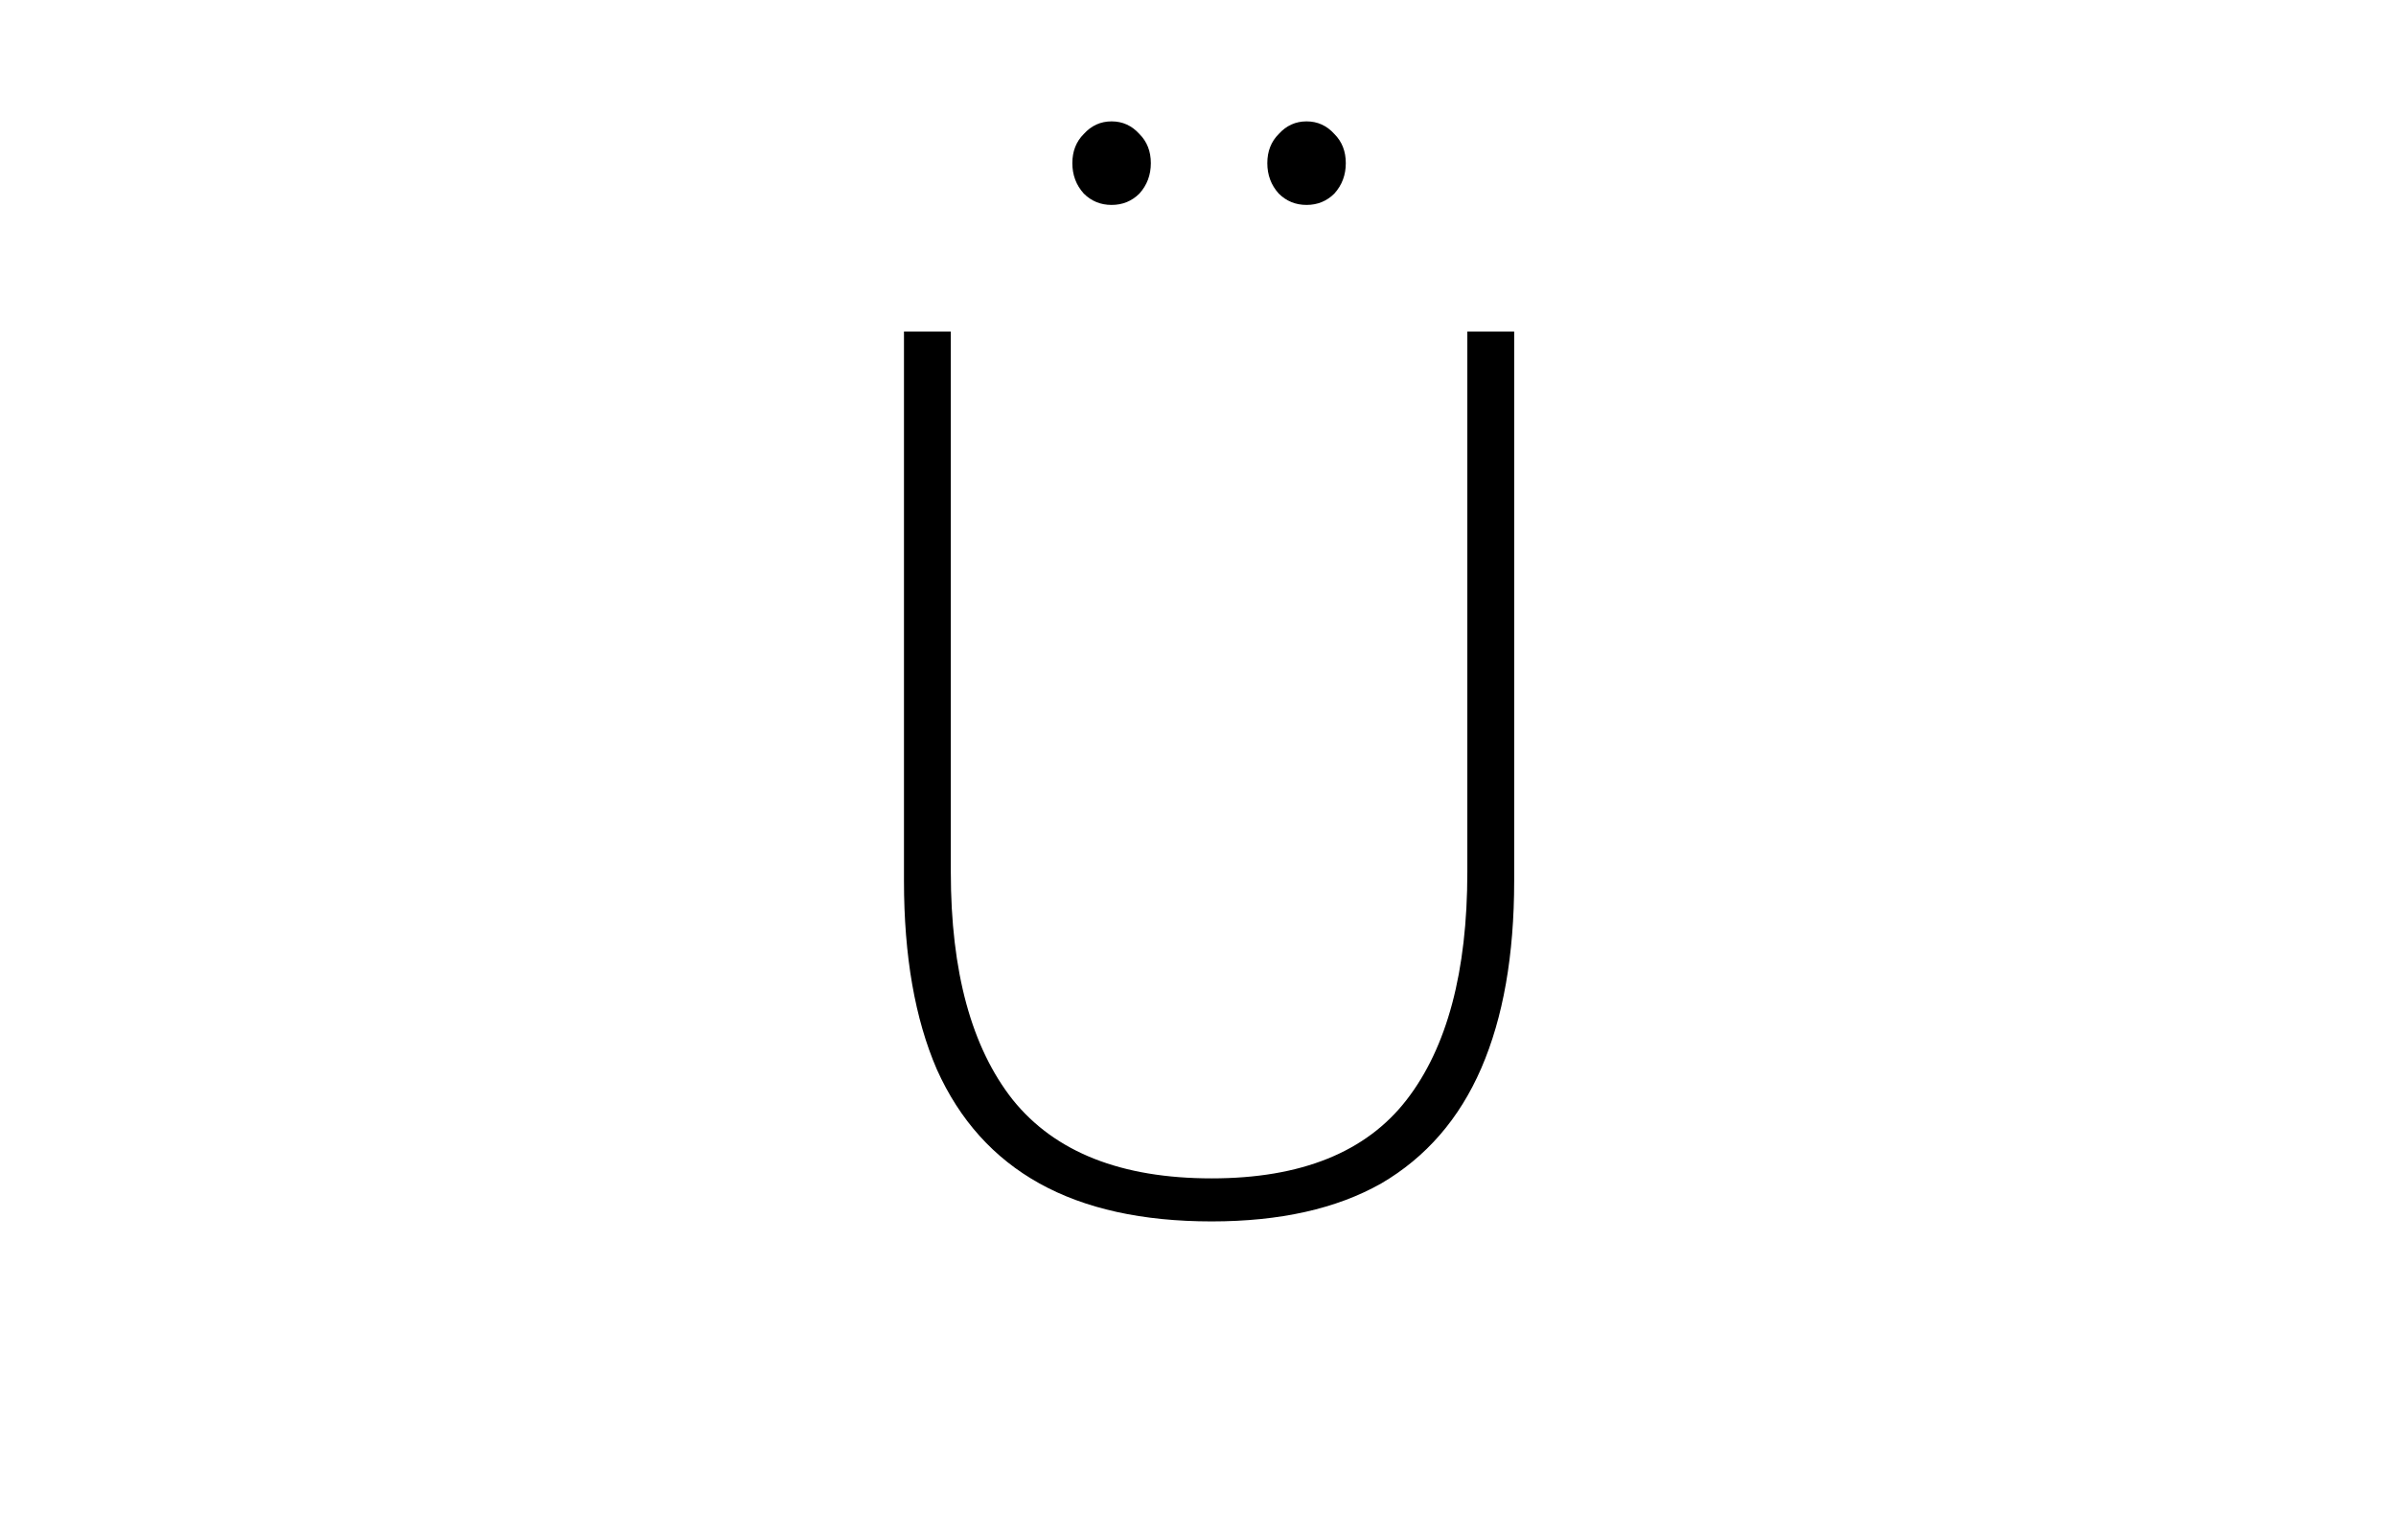 <svg xmlns="http://www.w3.org/2000/svg" fill="none" viewBox="0 0 915 588" height="588" width="915">
<path fill="black" d="M462.696 466.485C436.267 466.485 414.35 461.65 396.945 451.981C379.541 442.312 366.487 427.808 357.785 408.47C349.405 389.131 345.215 365.119 345.215 336.434L345.215 126.611L363.103 126.611L363.103 333.049C363.103 371.082 371 400.09 386.793 420.073C402.908 440.056 428.209 450.047 462.696 450.047C496.861 450.047 521.679 440.056 537.149 420.073C552.62 400.09 560.356 371.082 560.356 333.049V126.611H578.244V336.434C578.244 364.797 574.054 388.648 565.674 407.986C557.294 427.325 544.563 441.99 527.48 451.981C510.398 461.65 488.803 466.485 462.696 466.485ZM498.956 78.265C494.766 78.265 491.22 76.814 488.32 73.913C485.419 70.691 483.969 66.823 483.969 62.31C483.969 57.798 485.419 54.092 488.32 51.191C491.22 47.968 494.766 46.356 498.956 46.356C503.146 46.356 506.691 47.968 509.592 51.191C512.493 54.092 513.943 57.798 513.943 62.31C513.943 66.823 512.493 70.691 509.592 73.913C506.691 76.814 503.146 78.265 498.956 78.265ZM424.503 78.265C420.313 78.265 416.767 76.814 413.867 73.913C410.966 70.691 409.515 66.823 409.515 62.31C409.515 57.798 410.966 54.092 413.867 51.191C416.767 47.968 420.313 46.356 424.503 46.356C428.693 46.356 432.238 47.968 435.139 51.191C438.04 54.092 439.49 57.798 439.49 62.31C439.49 66.823 438.04 70.691 435.139 73.913C432.238 76.814 428.693 78.265 424.503 78.265Z"></path>
</svg>
